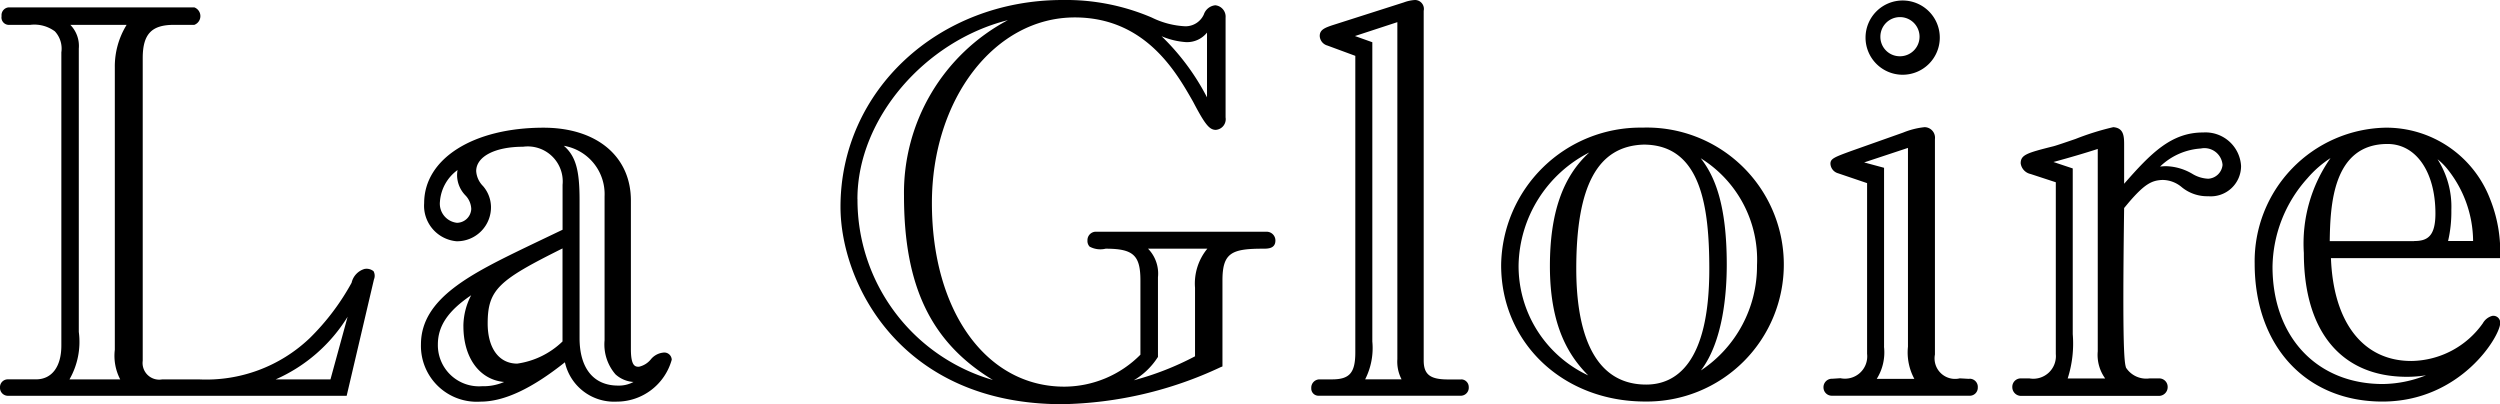 <svg xmlns="http://www.w3.org/2000/svg" width="131.25" height="21.219" viewBox="0 0 131.25 21.219">
  <defs>
    <style>
      .cls-1 {
        fill-rule: evenodd;
      }
    </style>
  </defs>
  <path id="シェイプ_4" data-name="シェイプ 4" class="cls-1" d="M60.122,63.124a0.982,0.982,0,0,0-.663.721,12.451,12.451,0,0,1-2.2,2.909,7.877,7.877,0,0,1-5.838,2.163h-1.9a0.874,0.874,0,0,1-1.028-.976V52.053c0-1.257.458-1.748,1.634-1.748H51.2a0.489,0.489,0,0,0,0-.918H41.459a0.409,0.409,0,0,0-.376.459,0.389,0.389,0,0,0,.348.459h1.156a1.811,1.811,0,0,1,1.294.341,1.331,1.331,0,0,1,.34,1.1V67.141c0,1.112-.5,1.775-1.331,1.775H41.4a0.409,0.409,0,0,0-.4.431,0.417,0.417,0,0,0,.431.432H59.2l1.432-6.107a0.5,0.5,0,0,0-.021-0.433,0.576,0.576,0,0,0-.488-0.116M59.25,65.63l-0.9,3.287H55.475A8.424,8.424,0,0,0,59.25,65.63M47.311,68.917H44.648a3.966,3.966,0,0,0,.489-2.492V51.55a1.581,1.581,0,0,0-.445-1.245h2.956a4.149,4.149,0,0,0-.62,2.244V67.362a2.676,2.676,0,0,0,.283,1.555M75.84,67.51a0.972,0.972,0,0,0-.683.371,1.122,1.122,0,0,1-.612.373c-0.178,0-.423,0-0.423-0.92V59.528c0-2.323-1.8-3.824-4.587-3.824-3.69,0-6.267,1.629-6.267,3.962a1.871,1.871,0,0,0,1.7,2,1.783,1.783,0,0,0,1.808-1.838,1.707,1.707,0,0,0-.416-1.058A1.228,1.228,0,0,1,66,57.983c0-.765.989-1.279,2.46-1.279a1.837,1.837,0,0,1,2.075,2v2.357l-1.7.813C65.76,63.359,63.1,64.644,63.1,67.086a2.932,2.932,0,0,0,3.128,3c1.231,0,2.682-.676,4.43-2.067a2.64,2.64,0,0,0,2.7,2.067,3,3,0,0,0,2.908-2.2,0.389,0.389,0,0,0-.431-0.376m-9.232-1.527c0-1.8.6-2.28,3.929-3.941v4.885a4.285,4.285,0,0,1-2.377,1.163c-0.957,0-1.552-.807-1.552-2.106m-1.274.138c0,1.666.849,2.815,2.137,2.932a2.716,2.716,0,0,1-1.156.222,2.16,2.16,0,0,1-2.322-2.189c0-.97.529-1.763,1.749-2.587a3.535,3.535,0,0,0-.409,1.621m0.087-6.883a1.08,1.08,0,0,1,.326.732,0.76,0.76,0,0,1-.753.727,1.01,1.01,0,0,1-.891-1.114,2.247,2.247,0,0,1,.925-1.656,1.565,1.565,0,0,0-.025.305,1.542,1.542,0,0,0,.418,1.005M70.6,56.654a2.571,2.571,0,0,1,2.14,2.653v7.558a2.4,2.4,0,0,0,.573,1.788,1.547,1.547,0,0,0,.945.4,1.609,1.609,0,0,1-.812.19c-1.283,0-2.019-.909-2.019-2.492V59.5c0-1.534-.186-2.292-0.826-2.846m36.9,4.511H98.55a0.443,0.443,0,0,0-.458.459,0.431,0.431,0,0,0,.112.323,1.183,1.183,0,0,0,.842.109c1.451,0,1.826.342,1.826,1.665v3.9a5.652,5.652,0,0,1-4,1.678c-4.09,0-6.947-3.963-6.947-9.637,0-5.466,3.293-9.747,7.5-9.747,3.69,0,5.317,2.855,6.192,4.389l0.029,0.052c0.616,1.175.848,1.462,1.184,1.462a0.563,0.563,0,0,0,.513-0.653V49.929a0.6,0.6,0,0,0-.541-0.652,0.71,0.71,0,0,0-.6.481,1.055,1.055,0,0,1-.973.622,4.446,4.446,0,0,1-1.761-.459A11.441,11.441,0,0,0,96.788,49c-6.54,0-11.662,4.77-11.662,10.859,0,4.006,3.159,10.361,11.635,10.361a20.367,20.367,0,0,0,8.318-1.942l0.1-.04V63.721c0-1.446.479-1.665,2.129-1.665,0.259,0,.651,0,0.651-0.431a0.459,0.459,0,0,0-.458-0.459m-5.732,6.61,0.024-.038V63.555a1.871,1.871,0,0,0-.522-1.5h3.115a2.872,2.872,0,0,0-.647,2.051v3.6a15.3,15.3,0,0,1-3.215,1.259,3.711,3.711,0,0,0,1.245-1.192M101.977,50.9a3.973,3.973,0,0,0,1.28.311,1.337,1.337,0,0,0,1.111-.5v3.4a12.321,12.321,0,0,0-2.391-3.214M86.015,59.445c0-4.221,3.549-8.295,7.9-9.388a10.256,10.256,0,0,0-5.455,9.223c0,4.735,1.408,7.692,4.667,9.67a9.847,9.847,0,0,1-7.109-9.5m31.693,9.471H117.02c-0.942,0-1.276-.262-1.276-1V49.57A0.469,0.469,0,0,0,115.286,49a2.028,2.028,0,0,0-.584.126L111.027,50.3c-0.5.16-.741,0.27-0.741,0.59a0.547,0.547,0,0,0,.4.5l1.468,0.542V67.5c0,1.072-.3,1.417-1.221,1.417h-0.66a0.436,0.436,0,0,0-.431.459,0.377,0.377,0,0,0,.376.4h7.46a0.422,0.422,0,0,0,.431-0.459,0.4,0.4,0,0,0-.4-0.4m-4.662-2v-15.7l-0.912-.325,2.226-.729V67.858a2,2,0,0,0,.222,1.058H112.67a3.621,3.621,0,0,0,.376-2M127.205,55.7a7.316,7.316,0,0,0-7.395,7.218c0,4.083,3.25,7.162,7.56,7.162a7.192,7.192,0,1,0-.165-14.379m-4.835,7.273c0,3.226,1.052,4.767,2.011,5.735a6.334,6.334,0,0,1-3.655-5.818,6.782,6.782,0,0,1,3.712-5.887c-1.407,1.28-2.068,3.207-2.068,5.97m9.285-.083c0-3.157-.631-4.648-1.368-5.583a6.262,6.262,0,0,1,2.956,5.611,6.573,6.573,0,0,1-2.946,5.53c1.165-1.525,1.358-4.052,1.358-5.558m-0.917.248c0,5-1.8,6.051-3.313,6.051-3.033,0-3.671-3.305-3.671-6.079,0-4.368,1.125-6.44,3.533-6.519,3.041,0,3.451,3.31,3.451,6.547m10.148-10.215a1.949,1.949,0,1,0-1.945-1.949,1.948,1.948,0,0,0,1.945,1.949m-1.166-2a1.028,1.028,0,1,1,1.028,1.03,1.019,1.019,0,0,1-1.028-1.03m4.671,17.967h0l-0.5-.028a1.076,1.076,0,0,1-1.307-1.251V56.3a0.554,0.554,0,0,0-.541-0.624,4.072,4.072,0,0,0-1.126.284l-2.726.966c-0.9.329-1.093,0.407-1.093,0.671a0.548,0.548,0,0,0,.4.5l1.524,0.517v8.963a1.169,1.169,0,0,1-1.4,1.279l-0.431.028a0.444,0.444,0,0,0-.458.46,0.436,0.436,0,0,0,.458.431h7.185a0.421,0.421,0,0,0,.458-0.431,0.428,0.428,0,0,0-.449-0.46M139.913,67.2V57.809l-1.045-.282,2.3-.762V67.2a2.912,2.912,0,0,0,.336,1.692h-1.976a2.619,2.619,0,0,0,.382-1.692m16.746-11.245c-1.679,0-2.752,1.112-4.139,2.693V56.576c0-.467-0.042-0.857-0.569-0.9a14,14,0,0,0-1.983.619c-0.493.169-.957,0.328-1.137,0.378-1.409.354-1.742,0.453-1.742,0.9a0.663,0.663,0,0,0,.52.562l1.324,0.434v9.018a1.186,1.186,0,0,1-1.386,1.279h-0.44a0.443,0.443,0,0,0-.458.459,0.459,0.459,0,0,0,.458.459h7.239a0.459,0.459,0,0,0,.459-0.459,0.444,0.444,0,0,0-.459-0.459h-0.49a1.266,1.266,0,0,1-1.236-.561c-0.077-.26-0.207-0.694-0.1-8.384l0.239-.287c0.85-.993,1.223-1.163,1.772-1.187a1.582,1.582,0,0,1,1.023.387,2.1,2.1,0,0,0,1.381.468,1.589,1.589,0,0,0,1.724-1.59,1.869,1.869,0,0,0-2-1.756m1.028,1.7a0.8,0.8,0,0,1-.753.727,1.738,1.738,0,0,1-.836-0.258,2.855,2.855,0,0,0-1.366-.4c-0.094,0-.2.006-0.325,0.019a3.4,3.4,0,0,1,2.141-.948,0.953,0.953,0,0,1,1.139.865m-6.168,11.209h-1.963a6,6,0,0,0,.266-2.327V57.843l-1.014-.338c0.819-.221,1.65-0.465,2.327-0.685V67.445a2.107,2.107,0,0,0,.384,1.416m20.339-3.279H171.85a0.808,0.808,0,0,0-.5.388,4.666,4.666,0,0,1-3.759,1.981c-2.523,0-4.091-2.014-4.216-5.4h8.892l-0.006-.161a7.436,7.436,0,0,0-.535-2.951,5.837,5.837,0,0,0-5.484-3.736,7.015,7.015,0,0,0-6.872,7.135c0,4.333,2.695,7.244,6.707,7.244,4.108,0,6.184-3.43,6.184-4.127a0.36,0.36,0,0,0-.4-0.374M163.352,57.3a7.8,7.8,0,0,0-1.4,4.982c0,4.131,1.973,6.5,5.413,6.5a6.334,6.334,0,0,0,1-.079,6.253,6.253,0,0,1-2.267.458c-3.464,0-5.791-2.476-5.791-6.161a7.085,7.085,0,0,1,1.832-4.64,5.635,5.635,0,0,1,1.21-1.059m4.4,4.358h-4.438c0.027-1.867.153-5.1,3.035-5.1,1.5,0,2.514,1.468,2.514,3.651,0,1.2-.425,1.444-1.111,1.444m1.7-3.827a6.1,6.1,0,0,1,1.389,3.827h-1.314a6.794,6.794,0,0,0,.172-1.637,4.619,4.619,0,0,0-.725-2.656,3.161,3.161,0,0,1,.478.466" transform="translate(-41 -49)"/>
</svg>
